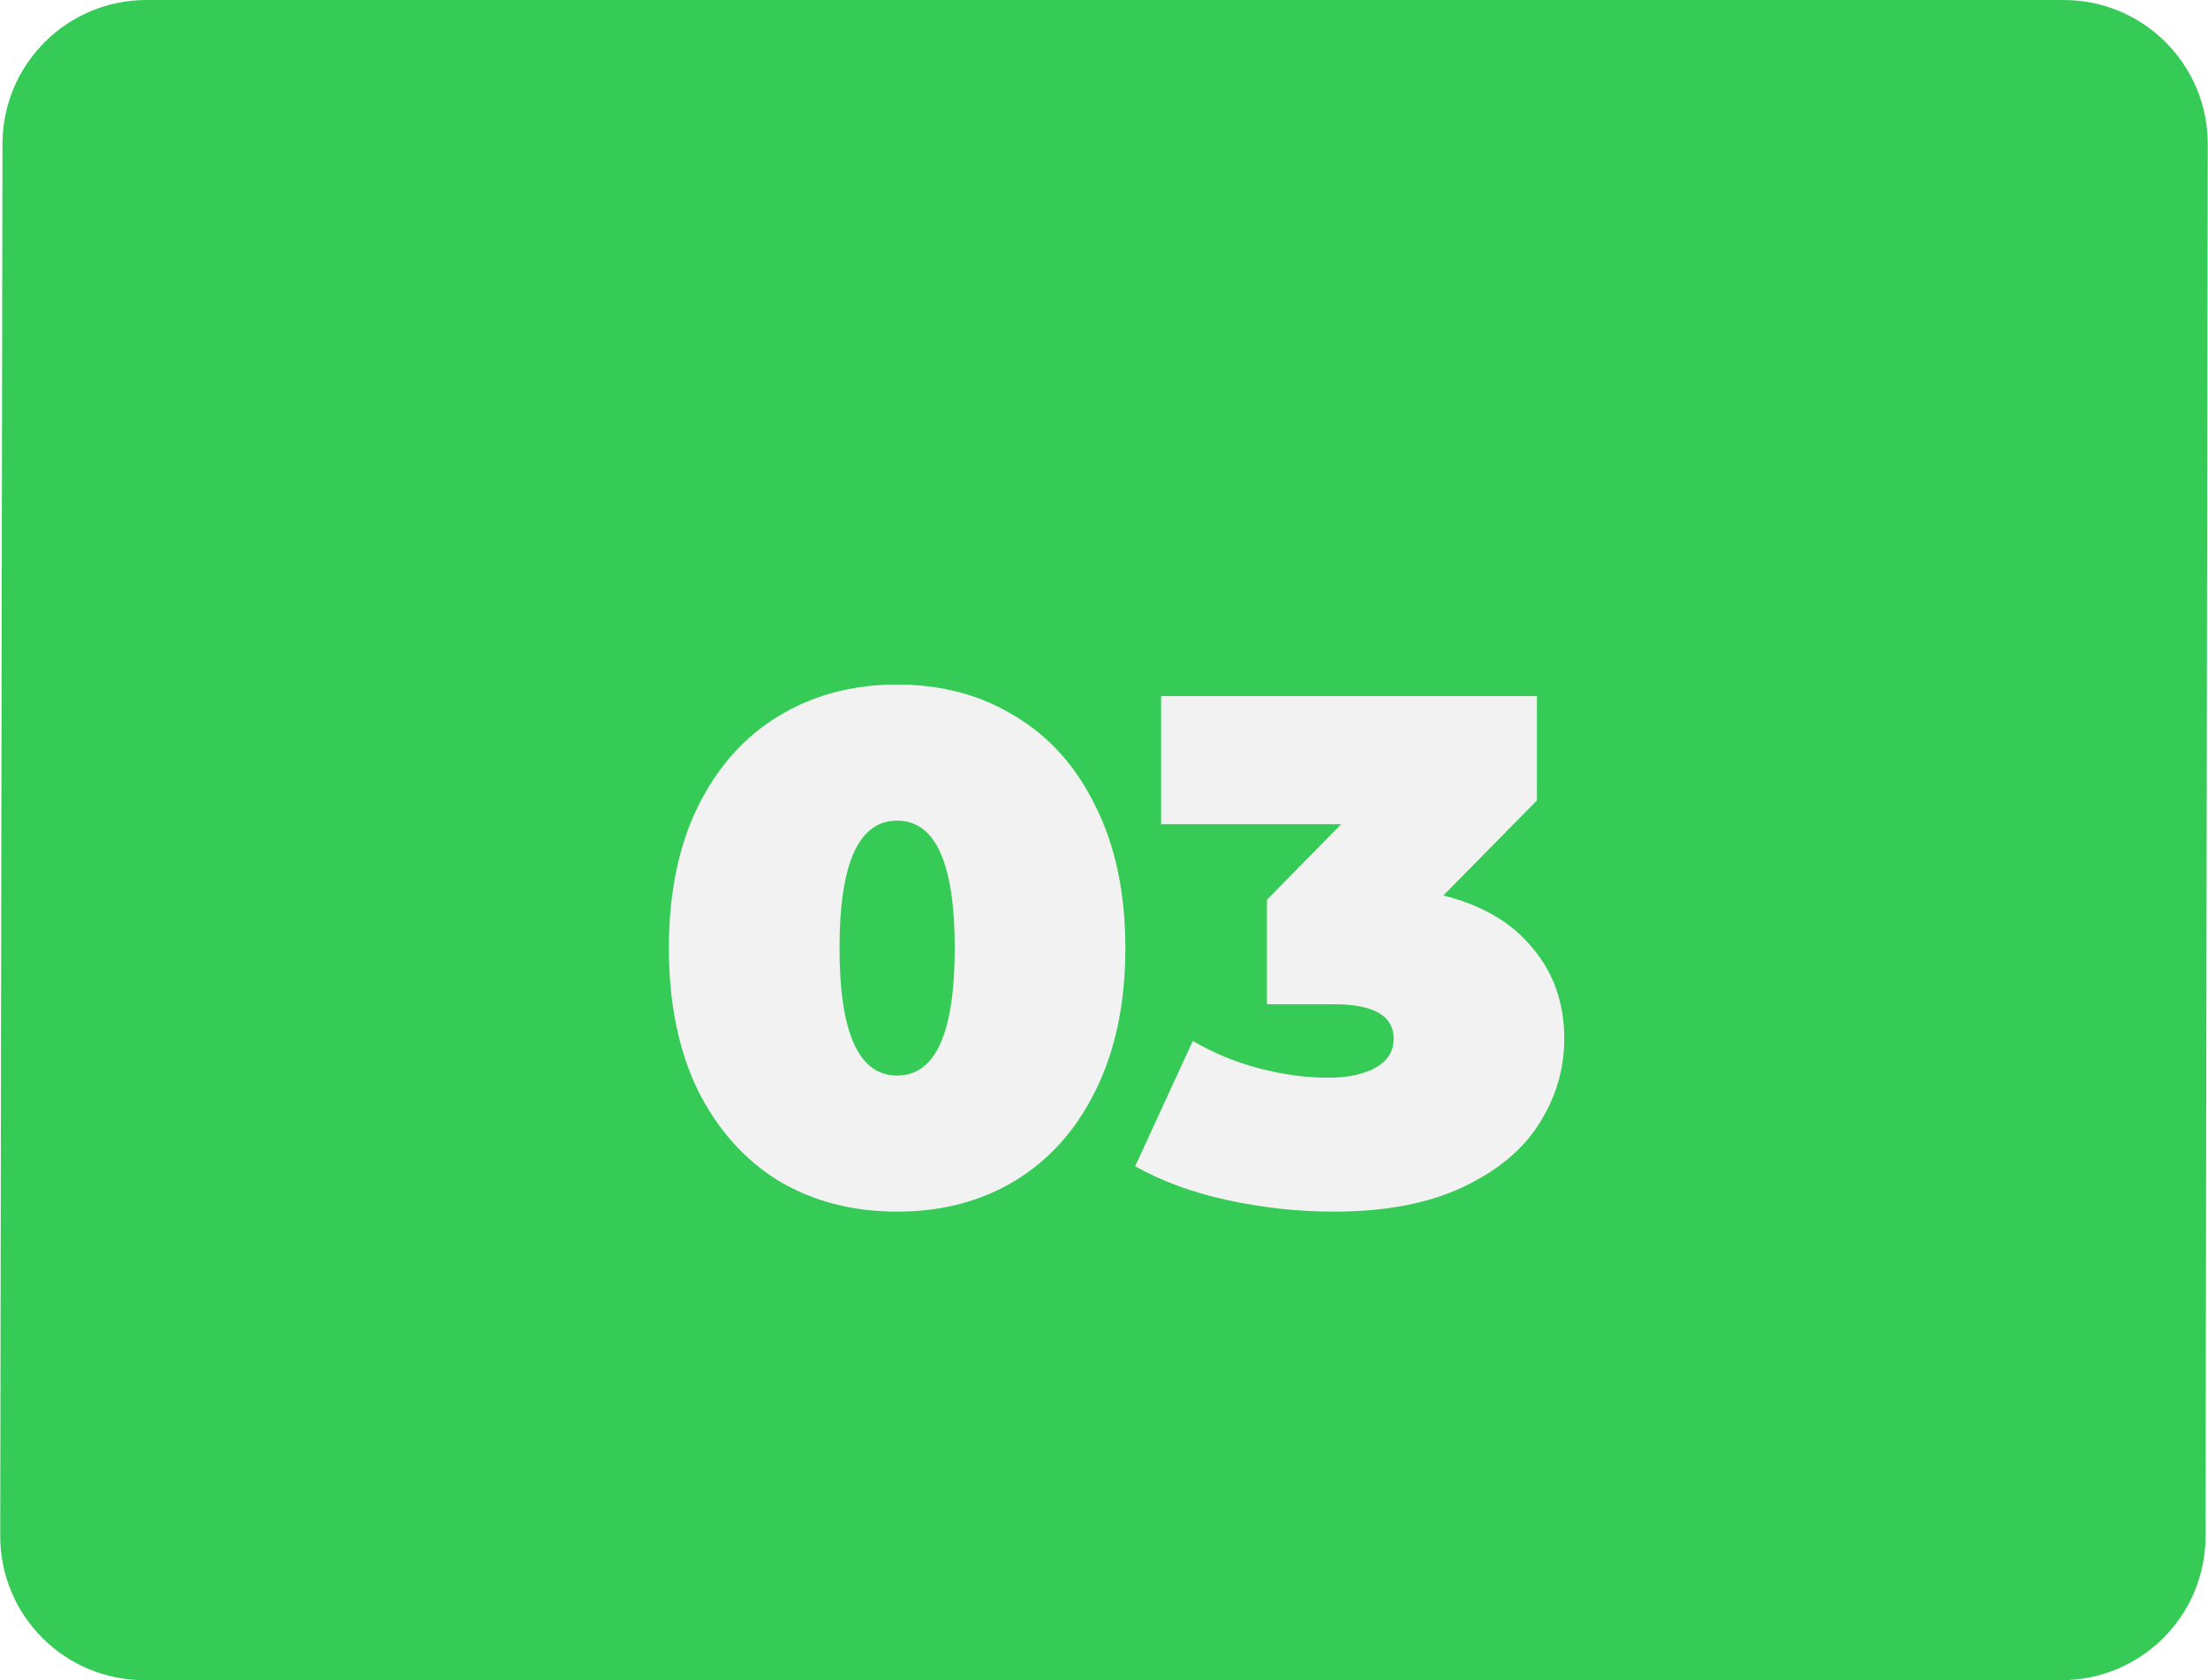 <svg width="92" height="70" viewBox="0 0 92 70" fill="none" xmlns="http://www.w3.org/2000/svg">
<path d="M0.103 5.99C0.109 2.68 2.793 0 6.103 0H85.99C89.308 0 91.996 2.692 91.99 6.01L91.897 64.01C91.891 67.32 89.207 70 85.897 70H6.01C2.692 70 0.004 67.308 0.01 63.99L0.103 5.99Z" fill="#36CA56"/>
<g filter="url(#filter0_d)">
<path d="M37.38 46.48C35.52 46.48 33.87 46.05 32.43 45.19C31.01 44.31 29.89 43.05 29.07 41.41C28.27 39.75 27.87 37.78 27.87 35.5C27.87 33.22 28.27 31.26 29.07 29.62C29.89 27.96 31.01 26.7 32.43 25.84C33.87 24.96 35.52 24.52 37.38 24.52C39.24 24.52 40.88 24.96 42.3 25.84C43.74 26.7 44.86 27.96 45.66 29.62C46.48 31.26 46.89 33.22 46.89 35.5C46.89 37.78 46.48 39.75 45.66 41.41C44.86 43.05 43.74 44.31 42.3 45.19C40.88 46.05 39.24 46.48 37.38 46.48ZM37.38 40.81C38.98 40.81 39.78 39.04 39.78 35.5C39.78 31.96 38.98 30.19 37.38 30.19C35.78 30.19 34.98 31.96 34.98 35.5C34.98 39.04 35.78 40.81 37.38 40.81ZM60.139 33.31C61.758 33.71 62.998 34.44 63.858 35.5C64.739 36.54 65.178 37.8 65.178 39.28C65.178 40.54 64.829 41.72 64.129 42.82C63.449 43.9 62.389 44.78 60.949 45.46C59.508 46.14 57.718 46.48 55.578 46.48C54.099 46.48 52.618 46.32 51.139 46C49.678 45.68 48.398 45.21 47.298 44.59L49.699 39.37C50.559 39.87 51.478 40.25 52.459 40.51C53.459 40.77 54.419 40.9 55.339 40.9C56.158 40.9 56.819 40.76 57.319 40.48C57.819 40.2 58.069 39.8 58.069 39.28C58.069 38.32 57.239 37.84 55.578 37.84H52.788V33.49L55.879 30.34H48.379V25H64.038V29.35L60.139 33.31Z" fill="#F2F2F2"/>
</g>
<defs>
<filter id="filter0_d" x="17.87" y="18.52" width="57.309" height="41.96" filterUnits="userSpaceOnUse" color-interpolation-filters="sRGB">
<feFlood flood-opacity="0" result="BackgroundImageFix"/>
<feColorMatrix in="SourceAlpha" type="matrix" values="0 0 0 0 0 0 0 0 0 0 0 0 0 0 0 0 0 0 127 0"/>
<feOffset dy="4"/>
<feGaussianBlur stdDeviation="5"/>
<feColorMatrix type="matrix" values="0 0 0 0 0 0 0 0 0 0 0 0 0 0 0 0 0 0 0.2 0"/>
<feBlend mode="normal" in2="BackgroundImageFix" result="effect1_dropShadow"/>
<feBlend mode="normal" in="SourceGraphic" in2="effect1_dropShadow" result="shape"/>
</filter>
</defs>
</svg>
